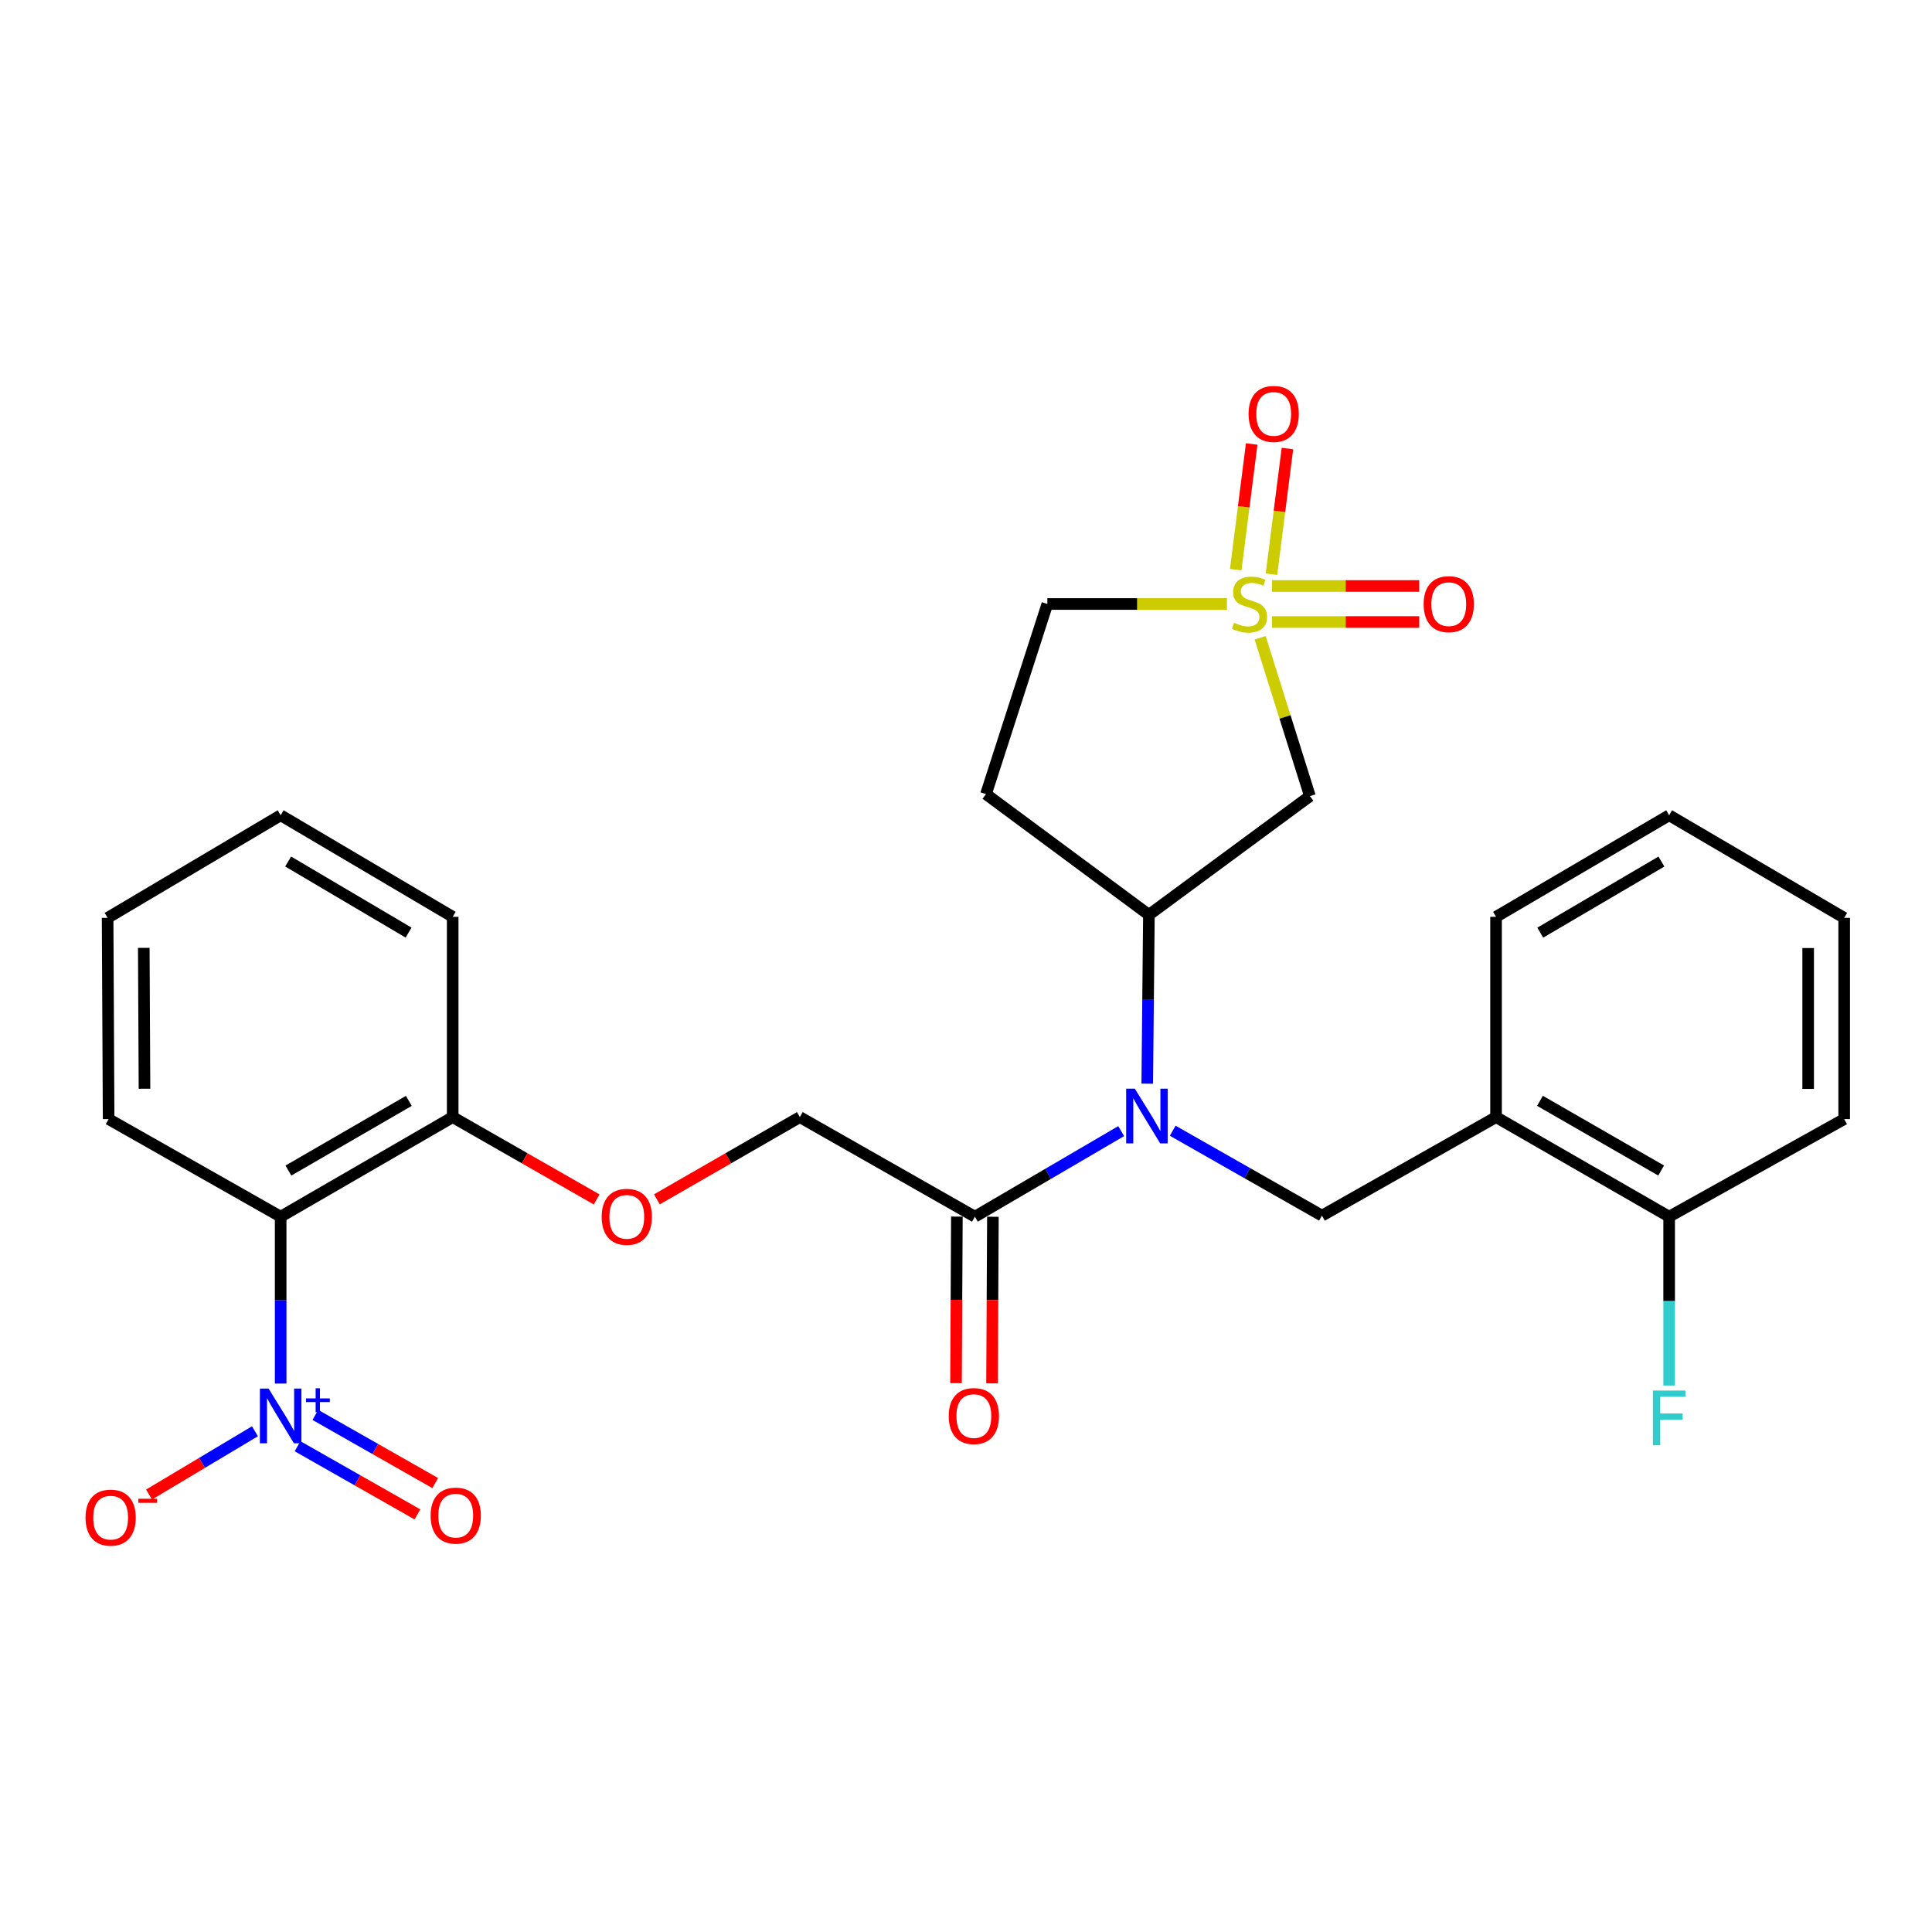 <?xml version='1.0' encoding='iso-8859-1'?>
<svg version='1.1' baseProfile='full'
              xmlns='http://www.w3.org/2000/svg'
                      xmlns:rdkit='http://www.rdkit.org/xml'
                      xmlns:xlink='http://www.w3.org/1999/xlink'
                  xml:space='preserve'
width='1000px' height='1000px' viewBox='0 0 1000 1000'>
<!-- END OF HEADER -->
<rect style='opacity:1.0;fill:#FFFFFF;stroke:none' width='1000' height='1000' x='0' y='0'> </rect>
<path class='bond-3' d='M 652.243,330.114 L 665.126,371.088' style='fill:none;fill-rule:evenodd;stroke:#CCCC00;stroke-width:6px;stroke-linecap:butt;stroke-linejoin:miter;stroke-opacity:1' />
<path class='bond-3' d='M 665.126,371.088 L 678.008,412.061' style='fill:none;fill-rule:evenodd;stroke:#000000;stroke-width:6px;stroke-linecap:butt;stroke-linejoin:miter;stroke-opacity:1' />
<path class='bond-8' d='M 658.104,297.202 L 662.237,264.679' style='fill:none;fill-rule:evenodd;stroke:#CCCC00;stroke-width:6px;stroke-linecap:butt;stroke-linejoin:miter;stroke-opacity:1' />
<path class='bond-8' d='M 662.237,264.679 L 666.37,232.156' style='fill:none;fill-rule:evenodd;stroke:#FF0000;stroke-width:6px;stroke-linecap:butt;stroke-linejoin:miter;stroke-opacity:1' />
<path class='bond-8' d='M 639.607,294.851 L 643.74,262.328' style='fill:none;fill-rule:evenodd;stroke:#CCCC00;stroke-width:6px;stroke-linecap:butt;stroke-linejoin:miter;stroke-opacity:1' />
<path class='bond-8' d='M 643.74,262.328 L 647.873,229.806' style='fill:none;fill-rule:evenodd;stroke:#FF0000;stroke-width:6px;stroke-linecap:butt;stroke-linejoin:miter;stroke-opacity:1' />
<path class='bond-9' d='M 658.404,321.951 L 696.497,321.951' style='fill:none;fill-rule:evenodd;stroke:#CCCC00;stroke-width:6px;stroke-linecap:butt;stroke-linejoin:miter;stroke-opacity:1' />
<path class='bond-9' d='M 696.497,321.951 L 734.591,321.951' style='fill:none;fill-rule:evenodd;stroke:#FF0000;stroke-width:6px;stroke-linecap:butt;stroke-linejoin:miter;stroke-opacity:1' />
<path class='bond-9' d='M 658.404,303.305 L 696.497,303.305' style='fill:none;fill-rule:evenodd;stroke:#CCCC00;stroke-width:6px;stroke-linecap:butt;stroke-linejoin:miter;stroke-opacity:1' />
<path class='bond-9' d='M 696.497,303.305 L 734.591,303.305' style='fill:none;fill-rule:evenodd;stroke:#FF0000;stroke-width:6px;stroke-linecap:butt;stroke-linejoin:miter;stroke-opacity:1' />
<path class='bond-14' d='M 635.05,312.628 L 588.576,312.628' style='fill:none;fill-rule:evenodd;stroke:#CCCC00;stroke-width:6px;stroke-linecap:butt;stroke-linejoin:miter;stroke-opacity:1' />
<path class='bond-14' d='M 588.576,312.628 L 542.102,312.628' style='fill:none;fill-rule:evenodd;stroke:#000000;stroke-width:6px;stroke-linecap:butt;stroke-linejoin:miter;stroke-opacity:1' />
<path class='bond-0' d='M 145.269,716.134 L 145.269,672.942' style='fill:none;fill-rule:evenodd;stroke:#0000FF;stroke-width:6px;stroke-linecap:butt;stroke-linejoin:miter;stroke-opacity:1' />
<path class='bond-0' d='M 145.269,672.942 L 145.269,629.75' style='fill:none;fill-rule:evenodd;stroke:#000000;stroke-width:6px;stroke-linecap:butt;stroke-linejoin:miter;stroke-opacity:1' />
<path class='bond-10' d='M 131.966,740.819 L 104.555,757.194' style='fill:none;fill-rule:evenodd;stroke:#0000FF;stroke-width:6px;stroke-linecap:butt;stroke-linejoin:miter;stroke-opacity:1' />
<path class='bond-10' d='M 104.555,757.194 L 77.145,773.57' style='fill:none;fill-rule:evenodd;stroke:#FF0000;stroke-width:6px;stroke-linecap:butt;stroke-linejoin:miter;stroke-opacity:1' />
<path class='bond-13' d='M 154.007,748.565 L 185.032,766.205' style='fill:none;fill-rule:evenodd;stroke:#0000FF;stroke-width:6px;stroke-linecap:butt;stroke-linejoin:miter;stroke-opacity:1' />
<path class='bond-13' d='M 185.032,766.205 L 216.057,783.845' style='fill:none;fill-rule:evenodd;stroke:#FF0000;stroke-width:6px;stroke-linecap:butt;stroke-linejoin:miter;stroke-opacity:1' />
<path class='bond-13' d='M 163.223,732.356 L 194.248,749.996' style='fill:none;fill-rule:evenodd;stroke:#0000FF;stroke-width:6px;stroke-linecap:butt;stroke-linejoin:miter;stroke-opacity:1' />
<path class='bond-13' d='M 194.248,749.996 L 225.273,767.637' style='fill:none;fill-rule:evenodd;stroke:#FF0000;stroke-width:6px;stroke-linecap:butt;stroke-linejoin:miter;stroke-opacity:1' />
<path class='bond-1' d='M 593.812,560.903 L 594.242,517.211' style='fill:none;fill-rule:evenodd;stroke:#0000FF;stroke-width:6px;stroke-linecap:butt;stroke-linejoin:miter;stroke-opacity:1' />
<path class='bond-1' d='M 594.242,517.211 L 594.672,473.52' style='fill:none;fill-rule:evenodd;stroke:#000000;stroke-width:6px;stroke-linecap:butt;stroke-linejoin:miter;stroke-opacity:1' />
<path class='bond-5' d='M 606.993,585.26 L 645.619,607.236' style='fill:none;fill-rule:evenodd;stroke:#0000FF;stroke-width:6px;stroke-linecap:butt;stroke-linejoin:miter;stroke-opacity:1' />
<path class='bond-5' d='M 645.619,607.236 L 684.244,629.212' style='fill:none;fill-rule:evenodd;stroke:#000000;stroke-width:6px;stroke-linecap:butt;stroke-linejoin:miter;stroke-opacity:1' />
<path class='bond-6' d='M 580.328,585.457 L 542.465,607.604' style='fill:none;fill-rule:evenodd;stroke:#0000FF;stroke-width:6px;stroke-linecap:butt;stroke-linejoin:miter;stroke-opacity:1' />
<path class='bond-6' d='M 542.465,607.604 L 504.603,629.75' style='fill:none;fill-rule:evenodd;stroke:#000000;stroke-width:6px;stroke-linecap:butt;stroke-linejoin:miter;stroke-opacity:1' />
<path class='bond-2' d='M 145.269,629.75 L 234.312,578.216' style='fill:none;fill-rule:evenodd;stroke:#000000;stroke-width:6px;stroke-linecap:butt;stroke-linejoin:miter;stroke-opacity:1' />
<path class='bond-2' d='M 149.285,605.882 L 211.616,569.808' style='fill:none;fill-rule:evenodd;stroke:#000000;stroke-width:6px;stroke-linecap:butt;stroke-linejoin:miter;stroke-opacity:1' />
<path class='bond-20' d='M 145.269,629.75 L 56.225,579.241' style='fill:none;fill-rule:evenodd;stroke:#000000;stroke-width:6px;stroke-linecap:butt;stroke-linejoin:miter;stroke-opacity:1' />
<path class='bond-4' d='M 678.008,412.061 L 594.672,473.52' style='fill:none;fill-rule:evenodd;stroke:#000000;stroke-width:6px;stroke-linecap:butt;stroke-linejoin:miter;stroke-opacity:1' />
<path class='bond-28' d='M 594.672,473.52 L 510.342,411.036' style='fill:none;fill-rule:evenodd;stroke:#000000;stroke-width:6px;stroke-linecap:butt;stroke-linejoin:miter;stroke-opacity:1' />
<path class='bond-7' d='M 684.244,629.212 L 774.355,578.216' style='fill:none;fill-rule:evenodd;stroke:#000000;stroke-width:6px;stroke-linecap:butt;stroke-linejoin:miter;stroke-opacity:1' />
<path class='bond-16' d='M 504.603,629.75 L 413.995,578.216' style='fill:none;fill-rule:evenodd;stroke:#000000;stroke-width:6px;stroke-linecap:butt;stroke-linejoin:miter;stroke-opacity:1' />
<path class='bond-18' d='M 495.28,629.702 L 495.055,672.813' style='fill:none;fill-rule:evenodd;stroke:#000000;stroke-width:6px;stroke-linecap:butt;stroke-linejoin:miter;stroke-opacity:1' />
<path class='bond-18' d='M 495.055,672.813 L 494.83,715.925' style='fill:none;fill-rule:evenodd;stroke:#FF0000;stroke-width:6px;stroke-linecap:butt;stroke-linejoin:miter;stroke-opacity:1' />
<path class='bond-18' d='M 513.926,629.799 L 513.701,672.911' style='fill:none;fill-rule:evenodd;stroke:#000000;stroke-width:6px;stroke-linecap:butt;stroke-linejoin:miter;stroke-opacity:1' />
<path class='bond-18' d='M 513.701,672.911 L 513.475,716.022' style='fill:none;fill-rule:evenodd;stroke:#FF0000;stroke-width:6px;stroke-linecap:butt;stroke-linejoin:miter;stroke-opacity:1' />
<path class='bond-17' d='M 774.355,578.216 L 863.948,629.75' style='fill:none;fill-rule:evenodd;stroke:#000000;stroke-width:6px;stroke-linecap:butt;stroke-linejoin:miter;stroke-opacity:1' />
<path class='bond-17' d='M 797.091,569.783 L 859.806,605.858' style='fill:none;fill-rule:evenodd;stroke:#000000;stroke-width:6px;stroke-linecap:butt;stroke-linejoin:miter;stroke-opacity:1' />
<path class='bond-21' d='M 774.355,578.216 L 774.355,474.545' style='fill:none;fill-rule:evenodd;stroke:#000000;stroke-width:6px;stroke-linecap:butt;stroke-linejoin:miter;stroke-opacity:1' />
<path class='bond-11' d='M 234.312,578.216 L 271.57,599.524' style='fill:none;fill-rule:evenodd;stroke:#000000;stroke-width:6px;stroke-linecap:butt;stroke-linejoin:miter;stroke-opacity:1' />
<path class='bond-11' d='M 271.57,599.524 L 308.828,620.832' style='fill:none;fill-rule:evenodd;stroke:#FF0000;stroke-width:6px;stroke-linecap:butt;stroke-linejoin:miter;stroke-opacity:1' />
<path class='bond-22' d='M 234.312,578.216 L 234.312,474.545' style='fill:none;fill-rule:evenodd;stroke:#000000;stroke-width:6px;stroke-linecap:butt;stroke-linejoin:miter;stroke-opacity:1' />
<path class='bond-12' d='M 510.342,411.036 L 542.102,312.628' style='fill:none;fill-rule:evenodd;stroke:#000000;stroke-width:6px;stroke-linecap:butt;stroke-linejoin:miter;stroke-opacity:1' />
<path class='bond-15' d='M 340.007,620.785 L 377.001,599.5' style='fill:none;fill-rule:evenodd;stroke:#FF0000;stroke-width:6px;stroke-linecap:butt;stroke-linejoin:miter;stroke-opacity:1' />
<path class='bond-15' d='M 377.001,599.5 L 413.995,578.216' style='fill:none;fill-rule:evenodd;stroke:#000000;stroke-width:6px;stroke-linecap:butt;stroke-linejoin:miter;stroke-opacity:1' />
<path class='bond-19' d='M 863.948,629.75 L 863.948,673.447' style='fill:none;fill-rule:evenodd;stroke:#000000;stroke-width:6px;stroke-linecap:butt;stroke-linejoin:miter;stroke-opacity:1' />
<path class='bond-19' d='M 863.948,673.447 L 863.948,717.144' style='fill:none;fill-rule:evenodd;stroke:#33CCCC;stroke-width:6px;stroke-linecap:butt;stroke-linejoin:miter;stroke-opacity:1' />
<path class='bond-23' d='M 863.948,629.75 L 954.545,579.241' style='fill:none;fill-rule:evenodd;stroke:#000000;stroke-width:6px;stroke-linecap:butt;stroke-linejoin:miter;stroke-opacity:1' />
<path class='bond-30' d='M 56.225,579.241 L 55.697,475.084' style='fill:none;fill-rule:evenodd;stroke:#000000;stroke-width:6px;stroke-linecap:butt;stroke-linejoin:miter;stroke-opacity:1' />
<path class='bond-30' d='M 74.791,563.523 L 74.421,490.613' style='fill:none;fill-rule:evenodd;stroke:#000000;stroke-width:6px;stroke-linecap:butt;stroke-linejoin:miter;stroke-opacity:1' />
<path class='bond-25' d='M 774.355,474.545 L 863.948,421.975' style='fill:none;fill-rule:evenodd;stroke:#000000;stroke-width:6px;stroke-linecap:butt;stroke-linejoin:miter;stroke-opacity:1' />
<path class='bond-25' d='M 797.23,482.741 L 859.945,445.942' style='fill:none;fill-rule:evenodd;stroke:#000000;stroke-width:6px;stroke-linecap:butt;stroke-linejoin:miter;stroke-opacity:1' />
<path class='bond-27' d='M 234.312,474.545 L 145.269,421.975' style='fill:none;fill-rule:evenodd;stroke:#000000;stroke-width:6px;stroke-linecap:butt;stroke-linejoin:miter;stroke-opacity:1' />
<path class='bond-27' d='M 211.476,482.716 L 149.146,445.917' style='fill:none;fill-rule:evenodd;stroke:#000000;stroke-width:6px;stroke-linecap:butt;stroke-linejoin:miter;stroke-opacity:1' />
<path class='bond-29' d='M 954.545,579.241 L 954.545,475.084' style='fill:none;fill-rule:evenodd;stroke:#000000;stroke-width:6px;stroke-linecap:butt;stroke-linejoin:miter;stroke-opacity:1' />
<path class='bond-29' d='M 935.9,563.618 L 935.9,490.708' style='fill:none;fill-rule:evenodd;stroke:#000000;stroke-width:6px;stroke-linecap:butt;stroke-linejoin:miter;stroke-opacity:1' />
<path class='bond-24' d='M 55.697,475.084 L 145.269,421.975' style='fill:none;fill-rule:evenodd;stroke:#000000;stroke-width:6px;stroke-linecap:butt;stroke-linejoin:miter;stroke-opacity:1' />
<path class='bond-26' d='M 863.948,421.975 L 954.545,475.084' style='fill:none;fill-rule:evenodd;stroke:#000000;stroke-width:6px;stroke-linecap:butt;stroke-linejoin:miter;stroke-opacity:1' />
<path  class='atom-0' d='M 638.746 322.348
Q 639.066 322.468, 640.386 323.028
Q 641.706 323.588, 643.146 323.948
Q 644.626 324.268, 646.066 324.268
Q 648.746 324.268, 650.306 322.988
Q 651.866 321.668, 651.866 319.388
Q 651.866 317.828, 651.066 316.868
Q 650.306 315.908, 649.106 315.388
Q 647.906 314.868, 645.906 314.268
Q 643.386 313.508, 641.866 312.788
Q 640.386 312.068, 639.306 310.548
Q 638.266 309.028, 638.266 306.468
Q 638.266 302.908, 640.666 300.708
Q 643.106 298.508, 647.906 298.508
Q 651.186 298.508, 654.906 300.068
L 653.986 303.148
Q 650.586 301.748, 648.026 301.748
Q 645.266 301.748, 643.746 302.908
Q 642.226 304.028, 642.266 305.988
Q 642.266 307.508, 643.026 308.428
Q 643.826 309.348, 644.946 309.868
Q 646.106 310.388, 648.026 310.988
Q 650.586 311.788, 652.106 312.588
Q 653.626 313.388, 654.706 315.028
Q 655.826 316.628, 655.826 319.388
Q 655.826 323.308, 653.186 325.428
Q 650.586 327.508, 646.226 327.508
Q 643.706 327.508, 641.786 326.948
Q 639.906 326.428, 637.666 325.508
L 638.746 322.348
' fill='#CCCC00'/>
<path  class='atom-1' d='M 139.009 718.712
L 148.289 733.712
Q 149.209 735.192, 150.689 737.872
Q 152.169 740.552, 152.249 740.712
L 152.249 718.712
L 156.009 718.712
L 156.009 747.032
L 152.129 747.032
L 142.169 730.632
Q 141.009 728.712, 139.769 726.512
Q 138.569 724.312, 138.209 723.632
L 138.209 747.032
L 134.529 747.032
L 134.529 718.712
L 139.009 718.712
' fill='#0000FF'/>
<path  class='atom-1' d='M 158.385 723.817
L 163.374 723.817
L 163.374 718.563
L 165.592 718.563
L 165.592 723.817
L 170.713 723.817
L 170.713 725.717
L 165.592 725.717
L 165.592 730.997
L 163.374 730.997
L 163.374 725.717
L 158.385 725.717
L 158.385 723.817
' fill='#0000FF'/>
<path  class='atom-2' d='M 587.387 563.507
L 596.667 578.507
Q 597.587 579.987, 599.067 582.667
Q 600.547 585.347, 600.627 585.507
L 600.627 563.507
L 604.387 563.507
L 604.387 591.827
L 600.507 591.827
L 590.547 575.427
Q 589.387 573.507, 588.147 571.307
Q 586.947 569.107, 586.587 568.427
L 586.587 591.827
L 582.907 591.827
L 582.907 563.507
L 587.387 563.507
' fill='#0000FF'/>
<path  class='atom-9' d='M 646.259 214.238
Q 646.259 207.438, 649.619 203.638
Q 652.979 199.838, 659.259 199.838
Q 665.539 199.838, 668.899 203.638
Q 672.259 207.438, 672.259 214.238
Q 672.259 221.118, 668.859 225.038
Q 665.459 228.918, 659.259 228.918
Q 653.019 228.918, 649.619 225.038
Q 646.259 221.158, 646.259 214.238
M 659.259 225.718
Q 663.579 225.718, 665.899 222.838
Q 668.259 219.918, 668.259 214.238
Q 668.259 208.678, 665.899 205.878
Q 663.579 203.038, 659.259 203.038
Q 654.939 203.038, 652.579 205.838
Q 650.259 208.638, 650.259 214.238
Q 650.259 219.958, 652.579 222.838
Q 654.939 225.718, 659.259 225.718
' fill='#FF0000'/>
<path  class='atom-10' d='M 736.877 312.708
Q 736.877 305.908, 740.237 302.108
Q 743.597 298.308, 749.877 298.308
Q 756.157 298.308, 759.517 302.108
Q 762.877 305.908, 762.877 312.708
Q 762.877 319.588, 759.477 323.508
Q 756.077 327.388, 749.877 327.388
Q 743.637 327.388, 740.237 323.508
Q 736.877 319.628, 736.877 312.708
M 749.877 324.188
Q 754.197 324.188, 756.517 321.308
Q 758.877 318.388, 758.877 312.708
Q 758.877 307.148, 756.517 304.348
Q 754.197 301.508, 749.877 301.508
Q 745.557 301.508, 743.197 304.308
Q 740.877 307.108, 740.877 312.708
Q 740.877 318.428, 743.197 321.308
Q 745.557 324.188, 749.877 324.188
' fill='#FF0000'/>
<path  class='atom-11' d='M 44.271 785.522
Q 44.271 778.722, 47.631 774.922
Q 50.991 771.122, 57.271 771.122
Q 63.551 771.122, 66.911 774.922
Q 70.271 778.722, 70.271 785.522
Q 70.271 792.402, 66.871 796.322
Q 63.471 800.202, 57.271 800.202
Q 51.031 800.202, 47.631 796.322
Q 44.271 792.442, 44.271 785.522
M 57.271 797.002
Q 61.591 797.002, 63.911 794.122
Q 66.271 791.202, 66.271 785.522
Q 66.271 779.962, 63.911 777.162
Q 61.591 774.322, 57.271 774.322
Q 52.951 774.322, 50.591 777.122
Q 48.271 779.922, 48.271 785.522
Q 48.271 791.242, 50.591 794.122
Q 52.951 797.002, 57.271 797.002
' fill='#FF0000'/>
<path  class='atom-11' d='M 71.591 775.745
L 81.28 775.745
L 81.28 777.857
L 71.591 777.857
L 71.591 775.745
' fill='#FF0000'/>
<path  class='atom-14' d='M 222.887 784.476
Q 222.887 777.676, 226.247 773.876
Q 229.607 770.076, 235.887 770.076
Q 242.167 770.076, 245.527 773.876
Q 248.887 777.676, 248.887 784.476
Q 248.887 791.356, 245.487 795.276
Q 242.087 799.156, 235.887 799.156
Q 229.647 799.156, 226.247 795.276
Q 222.887 791.396, 222.887 784.476
M 235.887 795.956
Q 240.207 795.956, 242.527 793.076
Q 244.887 790.156, 244.887 784.476
Q 244.887 778.916, 242.527 776.116
Q 240.207 773.276, 235.887 773.276
Q 231.567 773.276, 229.207 776.076
Q 226.887 778.876, 226.887 784.476
Q 226.887 790.196, 229.207 793.076
Q 231.567 795.956, 235.887 795.956
' fill='#FF0000'/>
<path  class='atom-16' d='M 311.423 629.83
Q 311.423 623.03, 314.783 619.23
Q 318.143 615.43, 324.423 615.43
Q 330.703 615.43, 334.063 619.23
Q 337.423 623.03, 337.423 629.83
Q 337.423 636.71, 334.023 640.63
Q 330.623 644.51, 324.423 644.51
Q 318.183 644.51, 314.783 640.63
Q 311.423 636.75, 311.423 629.83
M 324.423 641.31
Q 328.743 641.31, 331.063 638.43
Q 333.423 635.51, 333.423 629.83
Q 333.423 624.27, 331.063 621.47
Q 328.743 618.63, 324.423 618.63
Q 320.103 618.63, 317.743 621.43
Q 315.423 624.23, 315.423 629.83
Q 315.423 635.55, 317.743 638.43
Q 320.103 641.31, 324.423 641.31
' fill='#FF0000'/>
<path  class='atom-19' d='M 491.064 732.952
Q 491.064 726.152, 494.424 722.352
Q 497.784 718.552, 504.064 718.552
Q 510.344 718.552, 513.704 722.352
Q 517.064 726.152, 517.064 732.952
Q 517.064 739.832, 513.664 743.752
Q 510.264 747.632, 504.064 747.632
Q 497.824 747.632, 494.424 743.752
Q 491.064 739.872, 491.064 732.952
M 504.064 744.432
Q 508.384 744.432, 510.704 741.552
Q 513.064 738.632, 513.064 732.952
Q 513.064 727.392, 510.704 724.592
Q 508.384 721.752, 504.064 721.752
Q 499.744 721.752, 497.384 724.552
Q 495.064 727.352, 495.064 732.952
Q 495.064 738.672, 497.384 741.552
Q 499.744 744.432, 504.064 744.432
' fill='#FF0000'/>
<path  class='atom-20' d='M 855.528 719.748
L 872.368 719.748
L 872.368 722.988
L 859.328 722.988
L 859.328 731.588
L 870.928 731.588
L 870.928 734.868
L 859.328 734.868
L 859.328 748.068
L 855.528 748.068
L 855.528 719.748
' fill='#33CCCC'/>
</svg>
